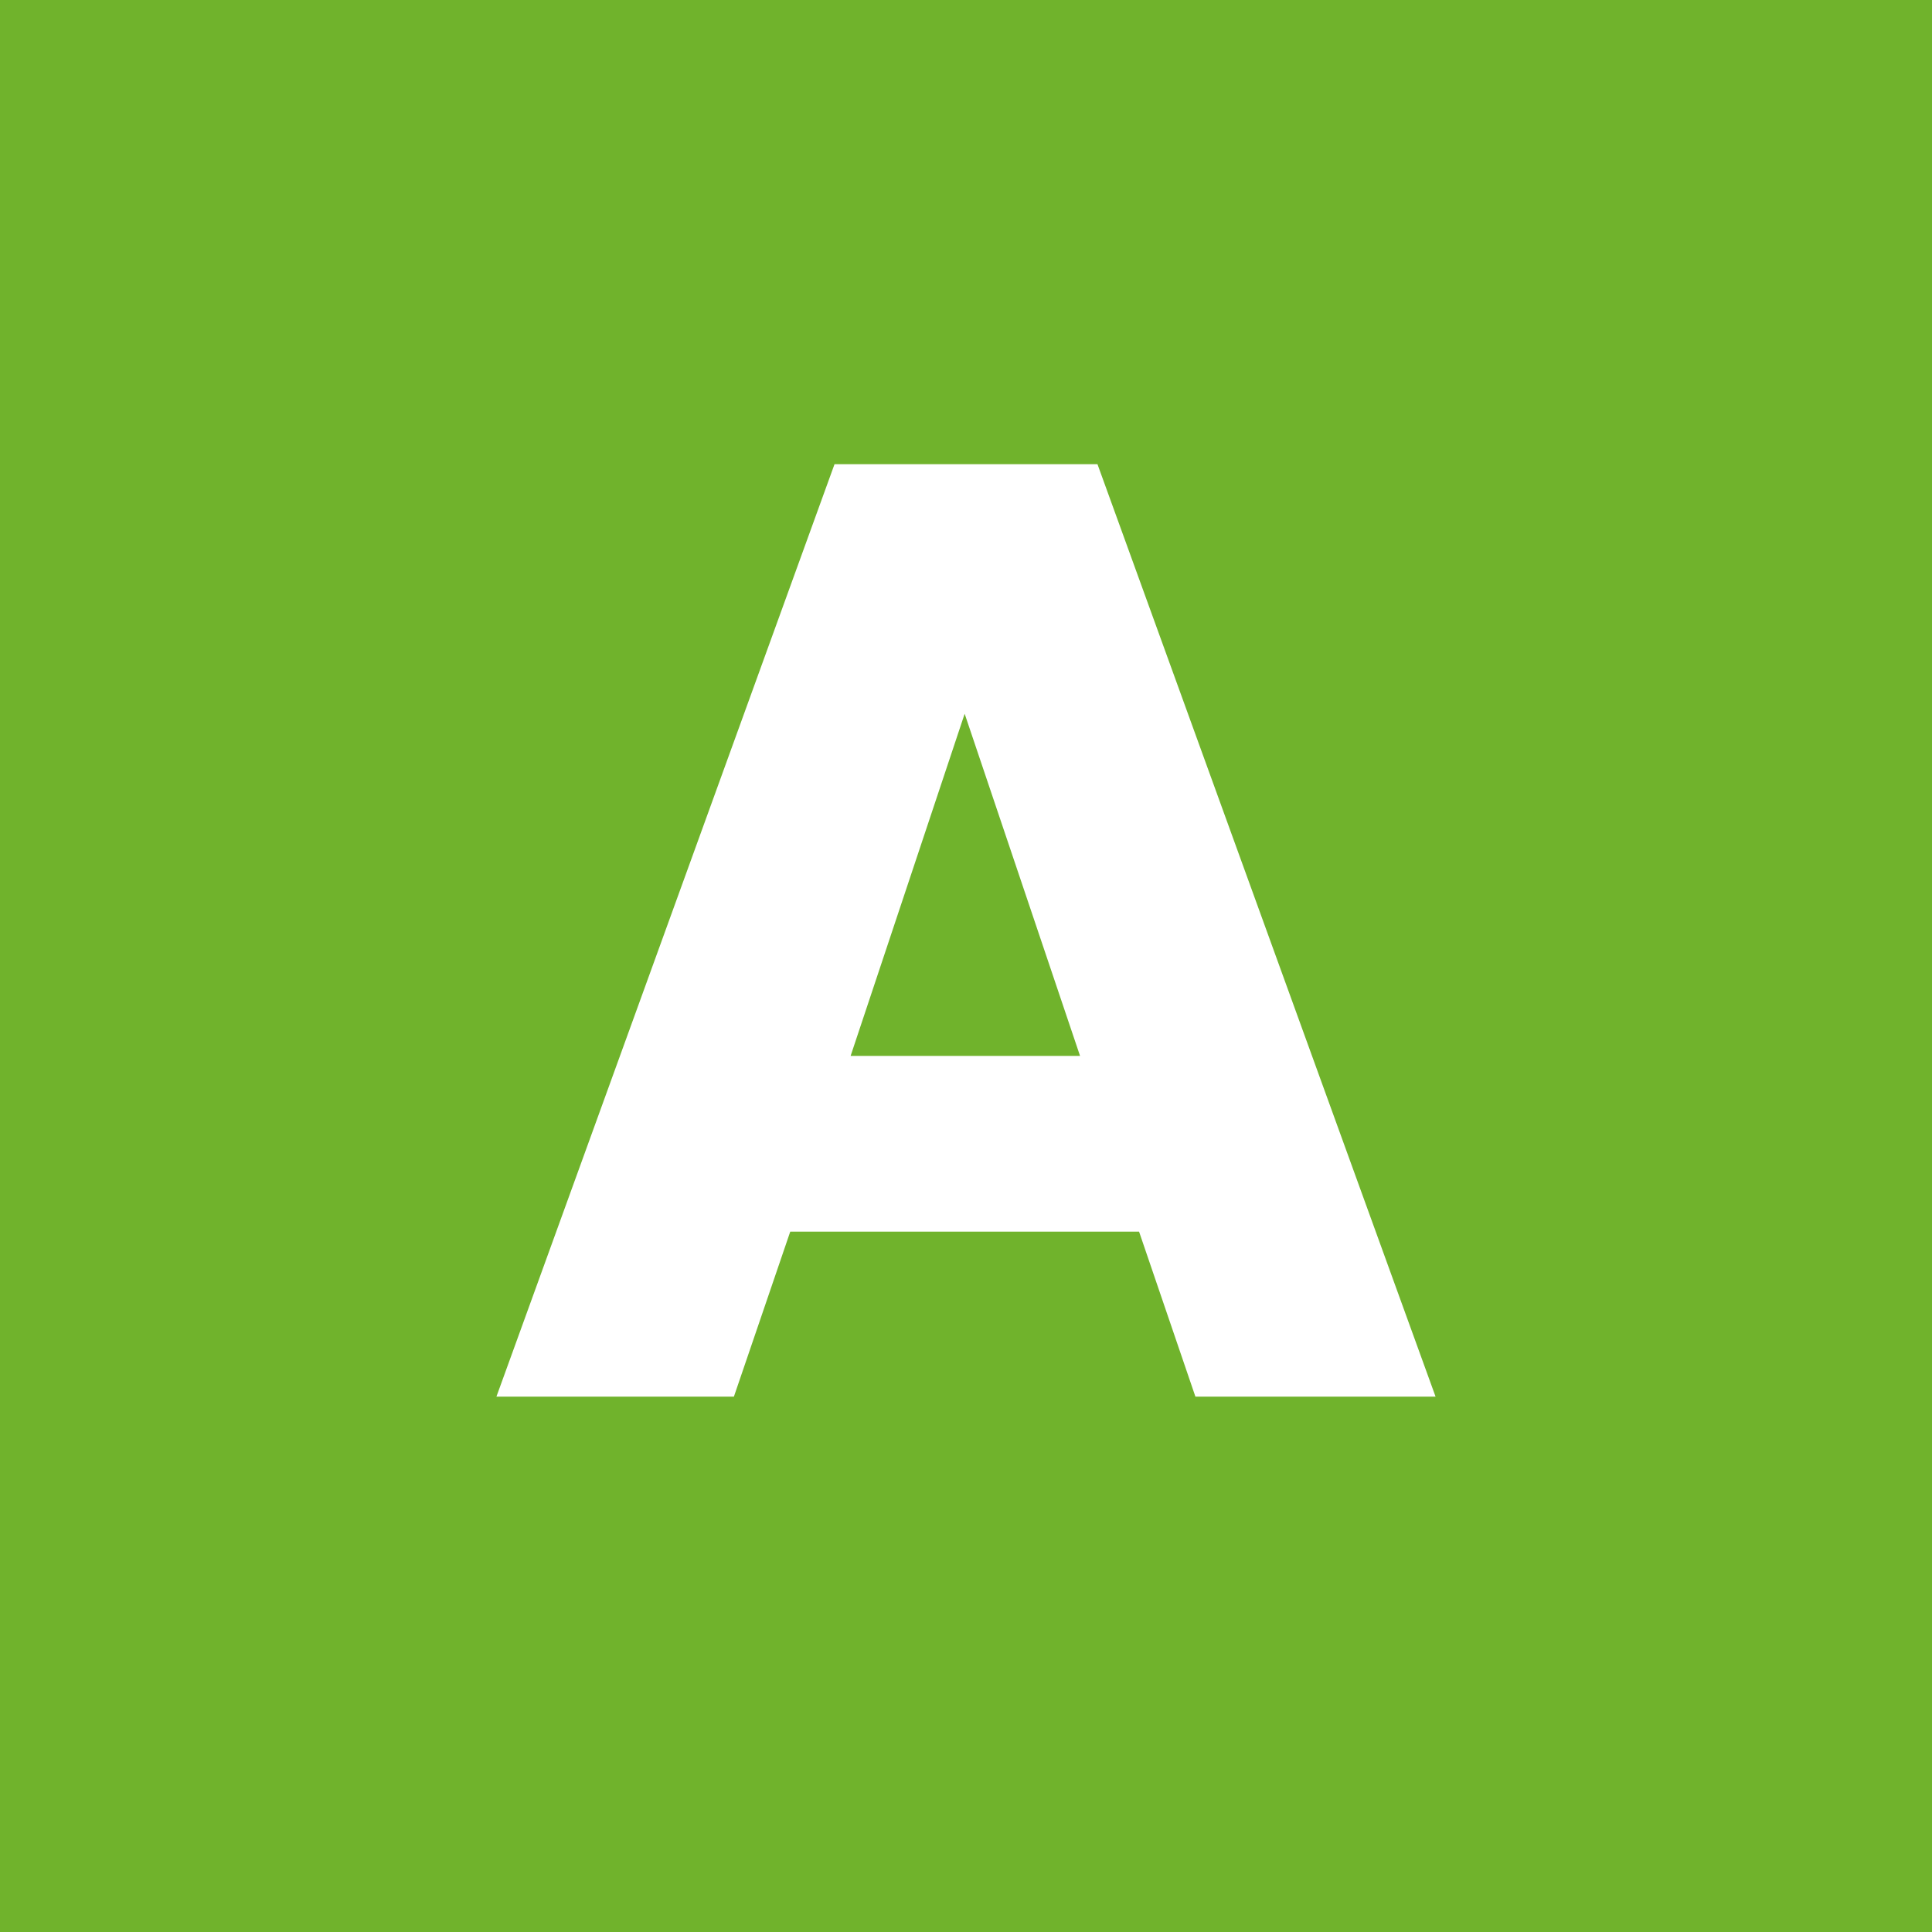 <?xml version="1.0" encoding="UTF-8"?> <svg xmlns="http://www.w3.org/2000/svg" id="Layer_1" data-name="Layer 1" version="1.1" viewBox="0 0 144 144"><defs><style> .cls-1 { fill: #70b32c; } .cls-1, .cls-2 { stroke-width: 0px; } .cls-2 { fill: #fff; } </style></defs><rect class="cls-1" x="0" width="144" height="144"></rect><path class="cls-2" d="M-58.3,33.9v13.6h-28.3v14.7h21.2v13.2h-21.2v28.1h-16.9V33.9h45.3Z"></path><path class="cls-2" d="M84.9,91.8h-26l-4.2,12.3h-17.7l25.2-69.5h19.6l25.2,69.5h-17.9l-4.2-12.3ZM80.5,78.7l-8.6-25.5-8.5,25.5h17.1Z"></path><path class="cls-2" d="M285.5,77.1c2.4,3.1,3.7,6.7,3.7,10.7,0,5.8-2,10.4-6.1,13.8-4.1,3.4-9.7,5.1-17,5.1h-32.4V37.2h31.3c7.1,0,12.6,1.6,16.6,4.9,4,3.2,6,7.6,6,13.2s-1.1,7.5-3.2,10.2c-2.1,2.7-5,4.6-8.6,5.6,4,.9,7.3,2.9,9.7,6ZM250.6,65.4h11.1c2.8,0,4.9-.6,6.4-1.8,1.5-1.2,2.2-3,2.2-5.4s-.7-4.2-2.2-5.4c-1.5-1.3-3.6-1.9-6.4-1.9h-11.1v14.6ZM269.7,91.2c1.6-1.3,2.3-3.2,2.3-5.6s-.8-4.4-2.4-5.7c-1.6-1.4-3.8-2.1-6.7-2.1h-12.3v15.4h12.5c2.8,0,5-.6,6.6-1.9Z"></path><path class="cls-2" d="M350.7,77.1c2.4,3.1,3.7,6.7,3.7,10.7,0,5.8-2,10.4-6.1,13.8-4.1,3.4-9.7,5.1-17,5.1h-32.4V37.2h31.3c7.1,0,12.6,1.6,16.6,4.9,4,3.2,6,7.6,6,13.2s-1.1,7.5-3.2,10.2c-2.1,2.7-5,4.6-8.6,5.6,4,.9,7.3,2.9,9.7,6ZM315.9,65.4h11.1c2.8,0,4.9-.6,6.4-1.8,1.5-1.2,2.2-3,2.2-5.4s-.7-4.2-2.2-5.4c-1.5-1.3-3.6-1.9-6.4-1.9h-11.1v14.6ZM334.9,91.2c1.6-1.3,2.3-3.2,2.3-5.6s-.8-4.4-2.4-5.7c-1.6-1.4-3.8-2.1-6.7-2.1h-12.3v15.4h12.5c2.8,0,5-.6,6.6-1.9Z"></path><path class="cls-2" d="M406.8,65v14.1h-43.6v-14.1h43.6Z"></path><path class="cls-2" d="M422.4,90.7c6.5-5.3,11.6-9.7,15.3-13.2,3.7-3.4,6.9-7,9.5-10.8,2.6-3.8,3.9-7.4,3.9-11s-.6-4.8-1.9-6.3c-1.3-1.5-3.1-2.3-5.6-2.3s-4.5.9-5.9,2.8c-1.4,1.9-2.1,4.5-2.1,8h-16.3c.1-5.6,1.3-10.3,3.6-14.1,2.3-3.8,5.3-6.5,9-8.3,3.7-1.8,7.9-2.7,12.4-2.7,7.9,0,13.8,2,17.8,6,4,4,6,9.3,6,15.7s-2.4,13.6-7.2,19.7c-4.8,6-11,11.9-18.4,17.7h26.7v13.8h-49.7v-12.6c2.2-1.8,3.3-2.6,3.1-2.5Z"></path></svg> 